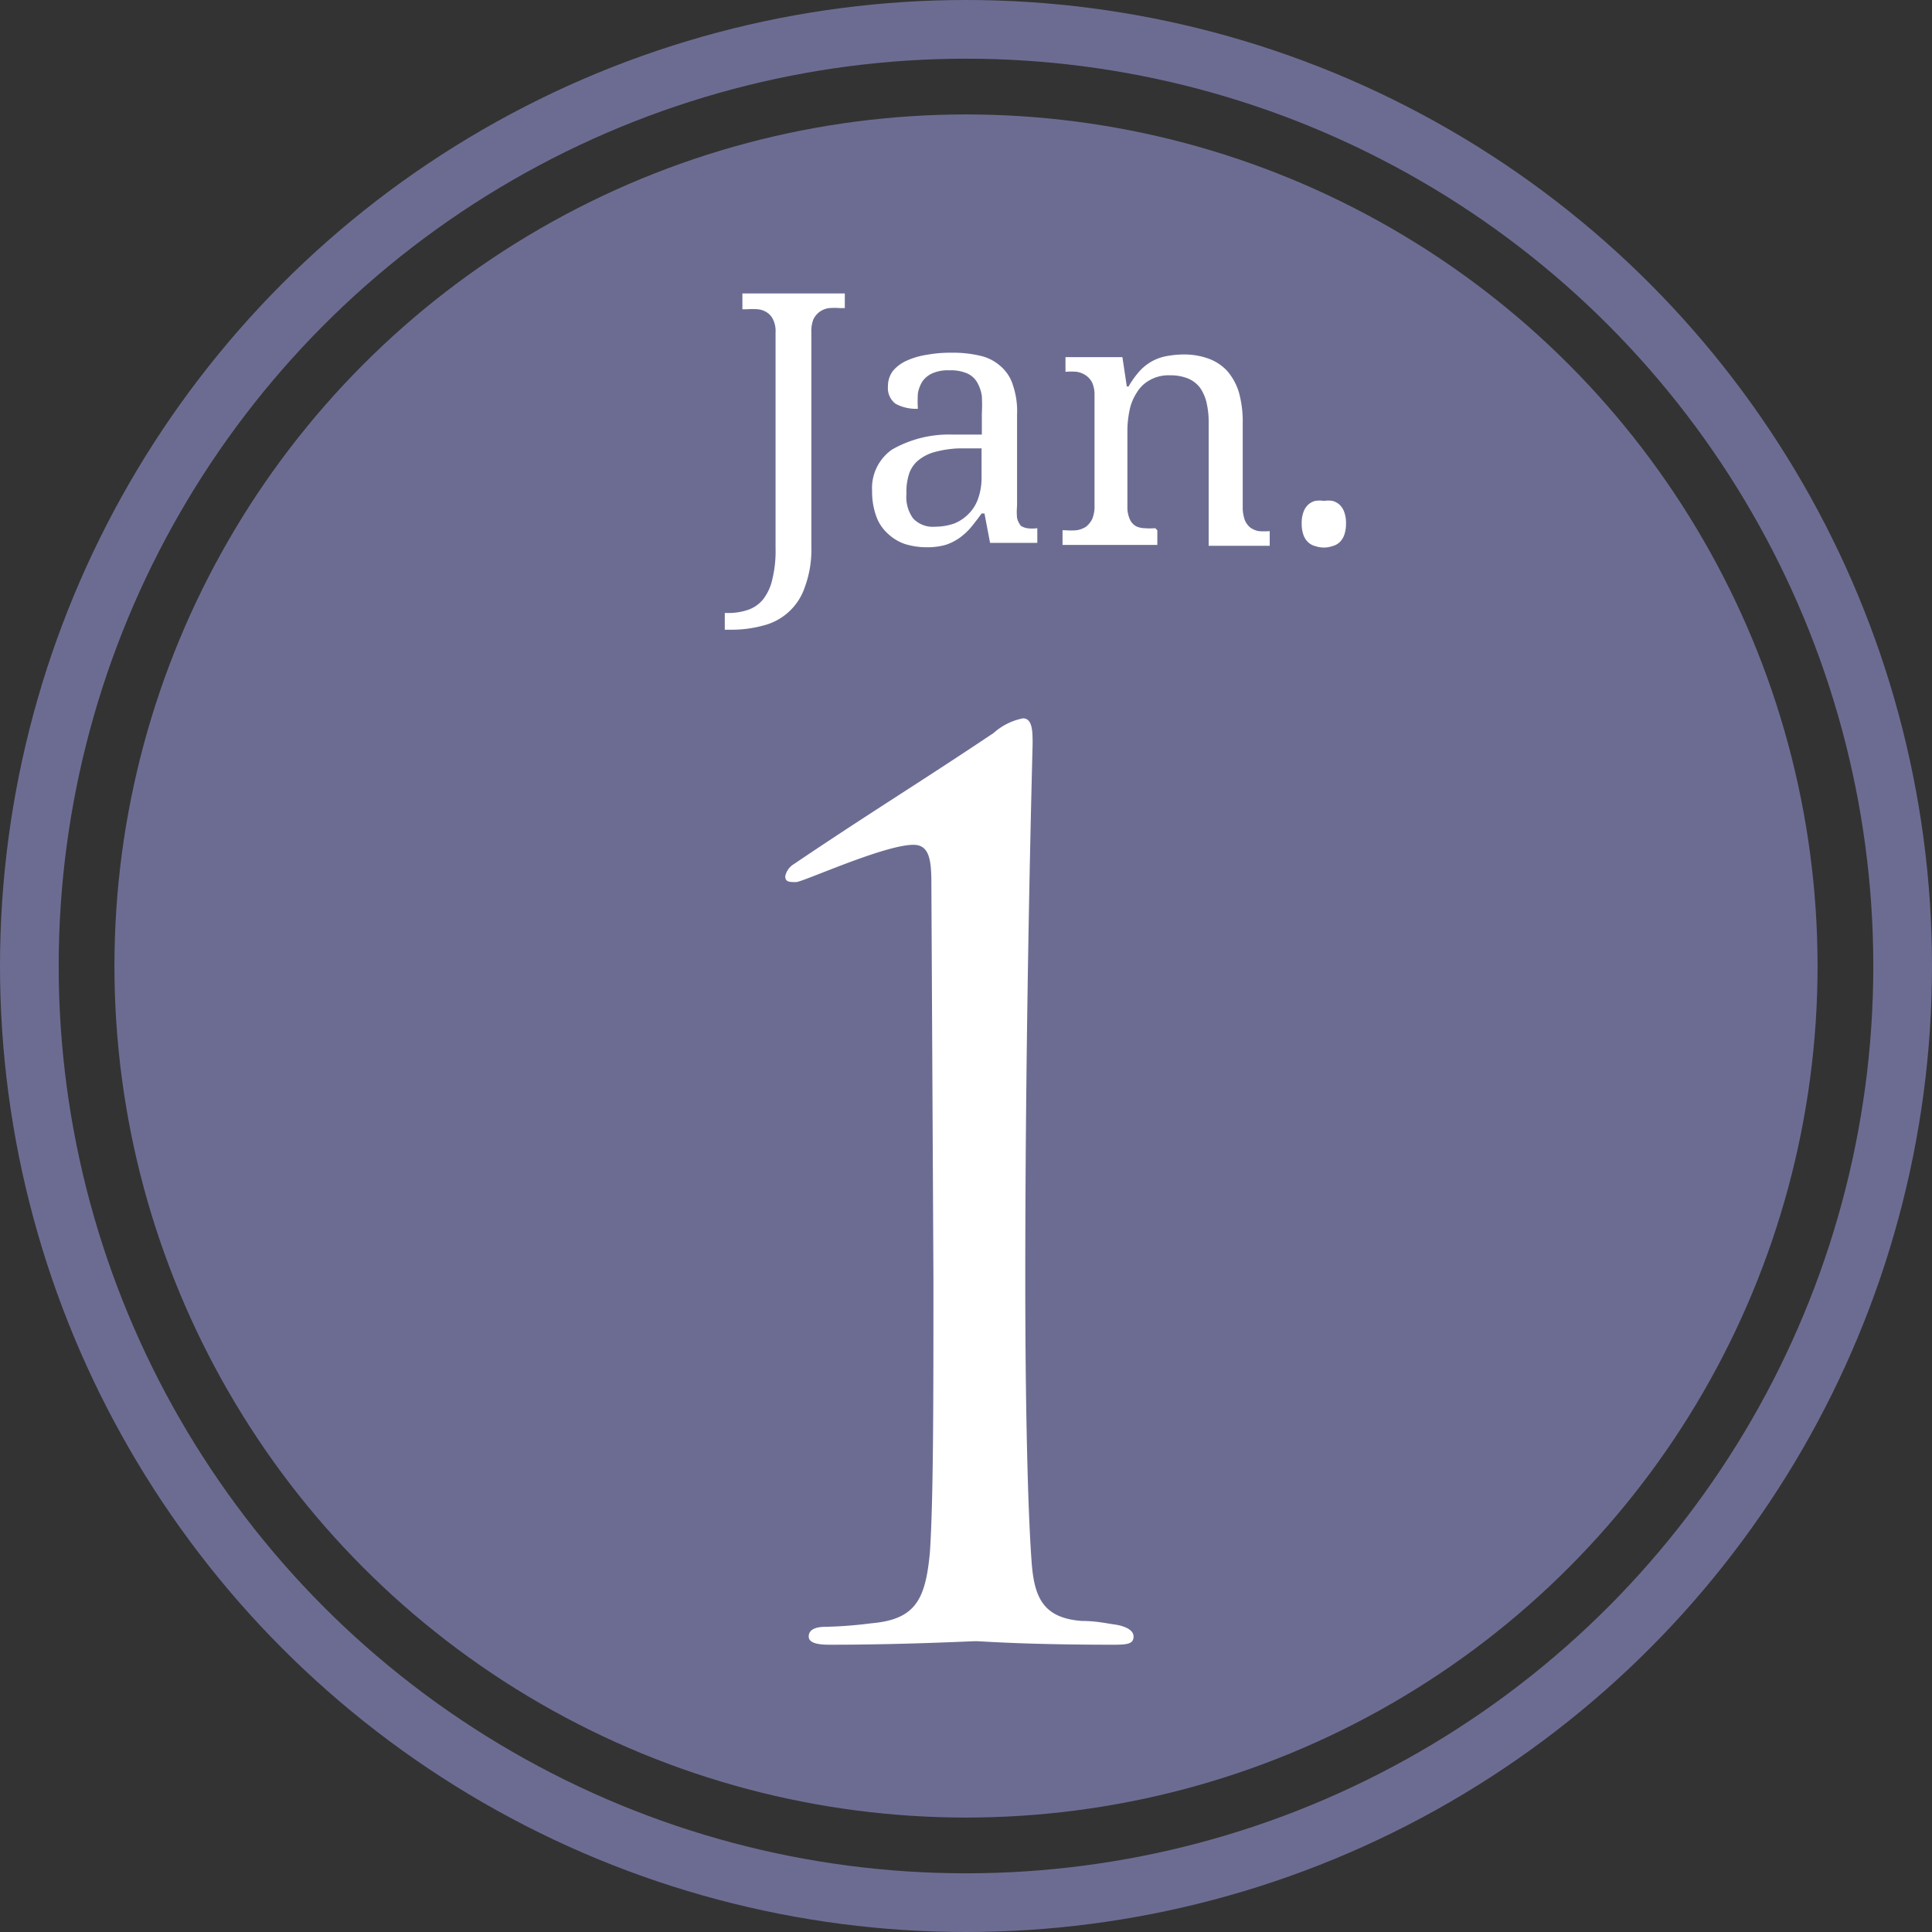 <svg id="ol" xmlns="http://www.w3.org/2000/svg" viewBox="0 0 65.84 65.84"><rect x="0" y="0" width="65.84" height="65.84" fill="#333333" stroke="none"/><defs><style>.cls-1{fill:#6c6c93;}.cls-2{fill:none;stroke:#6c6c93;stroke-miterlimit:10;stroke-width:2px;}.cls-3{fill:#fff;}</style></defs><title>アートボード 1</title><circle class="cls-1" cx="32.92" cy="32.92" r="29.02"/><circle class="cls-2" cx="32.92" cy="32.92" r="31.92"/><path class="cls-3" d="M31.74,30.1c0-.82-.08-1.31-.61-1.31-1,0-3.77,1.27-4,1.27s-.37,0-.37-.2a.63.63,0,0,1,.29-.41c2.62-1.77,4.18-2.71,6.81-4.47a2.12,2.12,0,0,1,1-.5c.33,0,.33.46.33.87,0,.12-.25,8.89-.25,18.24,0,4.1.08,7.75.21,9.55.08,1.27.37,2,1.72,2.1.49,0,.82.08,1.11.12s.65.16.65.41-.2.28-.69.28c-3.08,0-4.47-.12-4.68-.12s-2.42.12-5,.12c-.45,0-.7-.08-.7-.28s.17-.33.57-.33a14.44,14.44,0,0,0,1.56-.12c1.52-.13,1.85-.82,2-2.42.12-1.81.12-5.21.12-9.31Z"/><path class="cls-3" d="M24.7,20.89h.12a2.06,2.06,0,0,0,.68-.11,1.14,1.14,0,0,0,.51-.36,1.71,1.71,0,0,0,.31-.68,4.06,4.06,0,0,0,.11-1.06V11.33a.89.89,0,0,0-.08-.43.58.58,0,0,0-.21-.25.68.68,0,0,0-.31-.11,2.34,2.34,0,0,0-.38,0H25.3V10h3.49v.5h-.16a2.34,2.34,0,0,0-.38,0,.72.72,0,0,0-.31.12.71.71,0,0,0-.22.26,1.12,1.12,0,0,0-.07.45v7.3A3.68,3.68,0,0,1,27.43,20,2,2,0,0,1,26,21.32a4.07,4.07,0,0,1-1.07.14H24.7Z"/><path class="cls-3" d="M32.34,12.62a1.28,1.28,0,0,0-.56.1.82.82,0,0,0-.34.27,1.11,1.11,0,0,0-.16.42,4.07,4.07,0,0,0,0,.52,1.45,1.45,0,0,1-.76-.17.67.67,0,0,1-.26-.59.86.86,0,0,1,.17-.53,1.32,1.32,0,0,1,.47-.35,2.66,2.66,0,0,1,.69-.2,4.46,4.46,0,0,1,.84-.07,4,4,0,0,1,1,.11,1.54,1.54,0,0,1,.68.36,1.37,1.37,0,0,1,.41.64,2.73,2.73,0,0,1,.14,1v3.11a2.18,2.18,0,0,0,0,.41.68.68,0,0,0,.13.27A.59.59,0,0,0,35,18a1.2,1.2,0,0,0,.35,0h0v.5H33.74l-.19-1h-.1c-.12.17-.24.32-.36.47a2.19,2.19,0,0,1-.39.36,1.8,1.8,0,0,1-.48.24,2.32,2.32,0,0,1-.64.08,2.55,2.55,0,0,1-.74-.11,1.62,1.62,0,0,1-.59-.36,1.45,1.45,0,0,1-.39-.59,2.46,2.46,0,0,1-.14-.86,1.6,1.6,0,0,1,.68-1.41,3.9,3.9,0,0,1,2.06-.51l1,0V14.1a5.47,5.47,0,0,0,0-.6,1.3,1.3,0,0,0-.16-.47.74.74,0,0,0-.33-.3A1.41,1.41,0,0,0,32.34,12.62Zm-1.45,4.21a1.24,1.24,0,0,0,.23.84.92.92,0,0,0,.74.28,2,2,0,0,0,.66-.11,1.43,1.43,0,0,0,.5-.34,1.35,1.35,0,0,0,.32-.53,2.08,2.08,0,0,0,.11-.69v-1l-.77,0a3.71,3.71,0,0,0-.85.13,1.5,1.5,0,0,0-.55.29,1,1,0,0,0-.3.45A2,2,0,0,0,30.89,16.83Z"/><path class="cls-3" d="M39.44,18.07v.5H36.21v-.5h.1a2.17,2.17,0,0,0,.38,0,.82.82,0,0,0,.32-.12.8.8,0,0,0,.21-.26,1.1,1.1,0,0,0,.08-.45V13.46a1,1,0,0,0-.08-.42.67.67,0,0,0-.22-.25.77.77,0,0,0-.31-.12,2.34,2.34,0,0,0-.38,0h0v-.5h1.94l.15,1h.06a3.13,3.13,0,0,1,.4-.55,1.69,1.69,0,0,1,.44-.33,1.66,1.66,0,0,1,.49-.16,3.21,3.21,0,0,1,.55-.05,2.42,2.42,0,0,1,.84.14,1.62,1.62,0,0,1,.64.42,2,2,0,0,1,.4.73,3.7,3.7,0,0,1,.13,1.06v2.84a1.32,1.32,0,0,0,.07.45.65.65,0,0,0,.19.26.69.69,0,0,0,.29.12,2.22,2.22,0,0,0,.37,0h0v.5H41.19V14.43a3,3,0,0,0-.07-.7,1.49,1.49,0,0,0-.22-.51,1,1,0,0,0-.41-.32,1.6,1.6,0,0,0-.62-.11,1.29,1.29,0,0,0-.68.16,1.16,1.16,0,0,0-.45.43,1.72,1.72,0,0,0-.25.62,3.51,3.51,0,0,0-.07.74v2.53a1,1,0,0,0,.08.42.5.5,0,0,0,.21.24A.68.68,0,0,0,39,18a2.22,2.22,0,0,0,.37,0Z"/><path class="cls-3" d="M44.36,17.84a1.07,1.07,0,0,1,.06-.39.63.63,0,0,1,.16-.25.56.56,0,0,1,.24-.13,1,1,0,0,1,.3,0,.92.92,0,0,1,.29,0,.56.56,0,0,1,.24.13.63.63,0,0,1,.16.25,1.07,1.07,0,0,1,.06.39,1.14,1.14,0,0,1-.06.39.63.63,0,0,1-.16.25.56.56,0,0,1-.24.13.93.93,0,0,1-.29.05.94.94,0,0,1-.3-.05.56.56,0,0,1-.24-.13.63.63,0,0,1-.16-.25A1.14,1.14,0,0,1,44.36,17.84Z"/></svg>